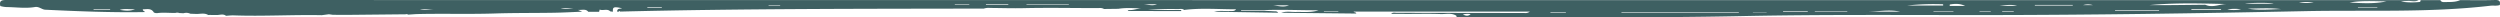 <svg xmlns="http://www.w3.org/2000/svg" xmlns:xlink="http://www.w3.org/1999/xlink" width=" 100%" height=" 100%" viewBox="0 0 1444.949 10.039">
  <defs>
    <clipPath id="rough-bottom-border">
      <rect id="Rectangle_140" data-name="Rectangle 140" width="100%" height="100%" fill="#3e6062"></rect>
    </clipPath>
  </defs>
  <g id="Group_1485" data-name="Group 1485" clip-path="url(#rough-bottom-border)">
    <path id="Path_3650" data-name="Path 3650" d="M1410.486.079h-11.442c-.066.443,0,1.016-.632,1.072a42.143,42.143,0,0,1-10.7-.235,23.983,23.983,0,0,1,3.61-.334c2.188-.233,4.471.73,6.576-.5Q700.753.079,3.608,0C.673,0-.471.572.175,3.475A14.736,14.736,0,0,0,4.6,4.093c5.214.124,10.435.844,15.637-.037,2.285-.387,4.04,1.472,5.866,1.558,19.188.911,38.388,1.7,57.61,1.366-.118-.683-1.254-.515-1.164-1.6,2.337.013,4.845-.845,6.416,1.878l.921.28.92.058c3.53-.508,7.073-.043,10.608-.128a3.538,3.538,0,0,1,2.226.061l2.443.121a5.533,5.533,0,0,1,3.937.287l2.833.1c2.489.227,5.087-.825,7.473.62l1.071-.008.715.005h3.858c1.582-.145,3.2-.648,4.651.474,1.51-.085,3.024-.291,4.528-.237,16.938.6,33.872-.449,50.81-.116L190.1,8.24l2.315.326,4.595.021,2.828-.009h3.454l31.27-.317a1.332,1.332,0,0,1,1.313.2c1.993-.12,3.983-.306,5.978-.35,14.741-.323,29.486.152,44.231-.323,11.293-.363,22.6-.233,33.9-.419,5.5-.09,11.006-.4,16.508-.608l-2.451-1.03c2.623.1,4.564-.719,5.982,1.1l6.246-.02.337-1.288c1.967.829,4.355-.72,6.153,1.065l1.5.183c-.221-2.781.447-3.036,5.306-2-1.156.4-2.9-.069-2.856,1.963l.958-.013.506-.434.271.406C428.5,4.972,498.576,5.111,568.649,4.96A8.889,8.889,0,0,1,572.31,4.6c6.465.034,12.935.262,19.4.112,14.459-.335,28.915-.019,43.372-.035a4.7,4.7,0,0,1,3.028.522l8.3-.106c4.8-.8,9.61-.281,14.423-.174-3.068-.349-5.952,1.324-9.02.824.25.715.9.6,1.421.6q14.756.048,29.512.063-.021-.31-.044-.619h-19.27a153.814,153.814,0,0,1,17.178-.532c1.261.017,2.641-.43,3.806.487,10-1.247,20.02-.335,29.993-.382-.862,1.235-2.149.988-3.367,1.039-3.111.131-6.252-.444-9.333.381l37.032.575c-.688-1.042-1.8-.763-2.774-.833-1.746-.126-3.5-.195-5.244-.287h-13.38c0-.132,0-.263,0-.395h13.364c10.611-.406,21.218.145,31.422.077-4.032,1.433-8.588.908-13.11,1-2.818.061-5.684-.551-8.45.461l43.319.453c-.112-.893-1.3-.568-1.519-1.131h101.85a4.188,4.188,0,0,1-3.171.815Q844.184,7.464,807.32,7.4c-1.1,0-2.309-.38-3.26.561q.266.016.531.046l9.2.037c6.279,0,12.565-.169,18.833.081,3.023.121,6.227-.835,9.091.945q.122.442.243.885c54.994-.043,109.992.485,164.981-.656,46.605-.968,93.215-.553,139.824-.588,61.765-.045,123.522-.976,185.272-2.263,35.807-.746,71.689,1.017,107.394-3.143,1.789-.208,3.628.237,5.385-.4.513-2.394-.429-2.973-2.862-2.9-6.669.2-13.348.07-20.023.07-2.912,1.3-6.025,1.027-9.087,1.128-.958.031-1.9-.084-2.356-1.128m-168.11,2.88c15.083-1.478,30.169-.957,45.257-.6-4.269-.264-8.46,2.355-12.772.477a2.925,2.925,0,0,0-1.134-.072c-6.283.062-12.566.145-18.849.189-4.167.029-8.335.006-12.5.006M1005,6.98c0,.1,0,.2,0,.3H937.174c0-.1,0-.2,0-.3Zm313.351-1.72c-6.611.176-13.244.812-19.191-.291,5.962.007,12.58-.553,19.191.291M1176.094,3.189c.005-.117.01-.234.016-.351h21.9c0,.117-.007.234-.01.351ZM1379.351.813c-7.113,1.486-14.223,1.056-21.335.631,7.093-1.229,14.246-.708,21.335-.631M1102.217,3.2a144.135,144.135,0,0,1,20.874-.725q.008.363.017.725Zm145.7,2.617c-.012.118-.024.235-.037.353h-25.428c0-.118,0-.235,0-.353ZM593.3,2.759c0-.079,0-.158,0-.237h24.457c0,.079,0,.158,0,.237Zm504.96,3.983h-19.283c6.4.021,12.789-1.441,19.283,0m-30.6-.326c.012.093.024.186.035.279h-18.769l0-.279Zm-37.075.487c0-.118,0-.237,0-.355h14.25q0,.178,0,.355ZM1297.6,2.164c2.2-.6,14.968-.751,16.483,0Zm-31.009,3.561q-.012-.209-.024-.417h17.167c0,.139,0,.278,0,.417ZM1126.868,3.431q.031-.406.061-.812c2.985-.531,5.954-.636,8.869.812ZM78.051,5.35c-3.121,1.227-5.967.817-8.818.351,2.821-.856,5.7-.238,8.818-.351m657.42-2.286h9.59c-3.61,1.445-6.65.158-9.59,0m474.224-.085h-5.767a9.8,9.8,0,0,1,5.767,0M582.734,2.465c.02.116.041.231.061.346H569.856c0-.116,0-.231,0-.346Zm546.3,3.929q.01.142.02.283h-11.542c0-.094,0-.189,0-.283ZM668.677,2.476c-2.579,1.1-5.06.167-7.58,0ZM1374,4.186q.039.15.078.3H1362.84c0-.1,0-.2,0-.3Zm-208.179-.8H1155.7c3.415-.4,6.825-.972,10.115,0M250.452,5.371c-2.546.1-5.1.766-7.631,0Zm73.656-.587h7.328c-2.441.279-4.881.755-7.328,0M54.079,5.619c.006-.113.012-.225.018-.338h9.565c0,.113,0,.225,0,.338Zm966.989,1.417-.022.166h-7.919l0-.166ZM896.1,7.313l.06-.312h8.875c0,.1,0,.208,0,.312Zm-336-4.861.237.289h-8.475c0-.1,0-.193,0-.289ZM382.5,4.107q.017.179.033.357H374.15c0-.118,0-.237.006-.357ZM765.2,6.695c0-.082,0-.165,0-.248h8.32c0,.083,0,.166,0,.248Zm530.053-1.32a20.806,20.806,0,0,1-7.9.1,25.06,25.06,0,0,1,7.9-.1m42-3.646h-8.475a17.12,17.12,0,0,1,8.475,0m-893,1.592c-.013-.088-.026-.176-.039-.263h6.7c0,.088,0,.175,0,.263ZM1157.215,6.69c0-.1.006-.2.01-.3h6.672l0,.3Zm-13.081.038c-.007-.085-.016-.171-.023-.256h6.5l-.005.256ZM845.522,8.39a9.478,9.478,0,0,1,4.467-.2c-1.454,1.259-2.681,1-4.467.2" transform="translate(0 0)" fill="#3e6062"></path>
  </g>
</svg>
